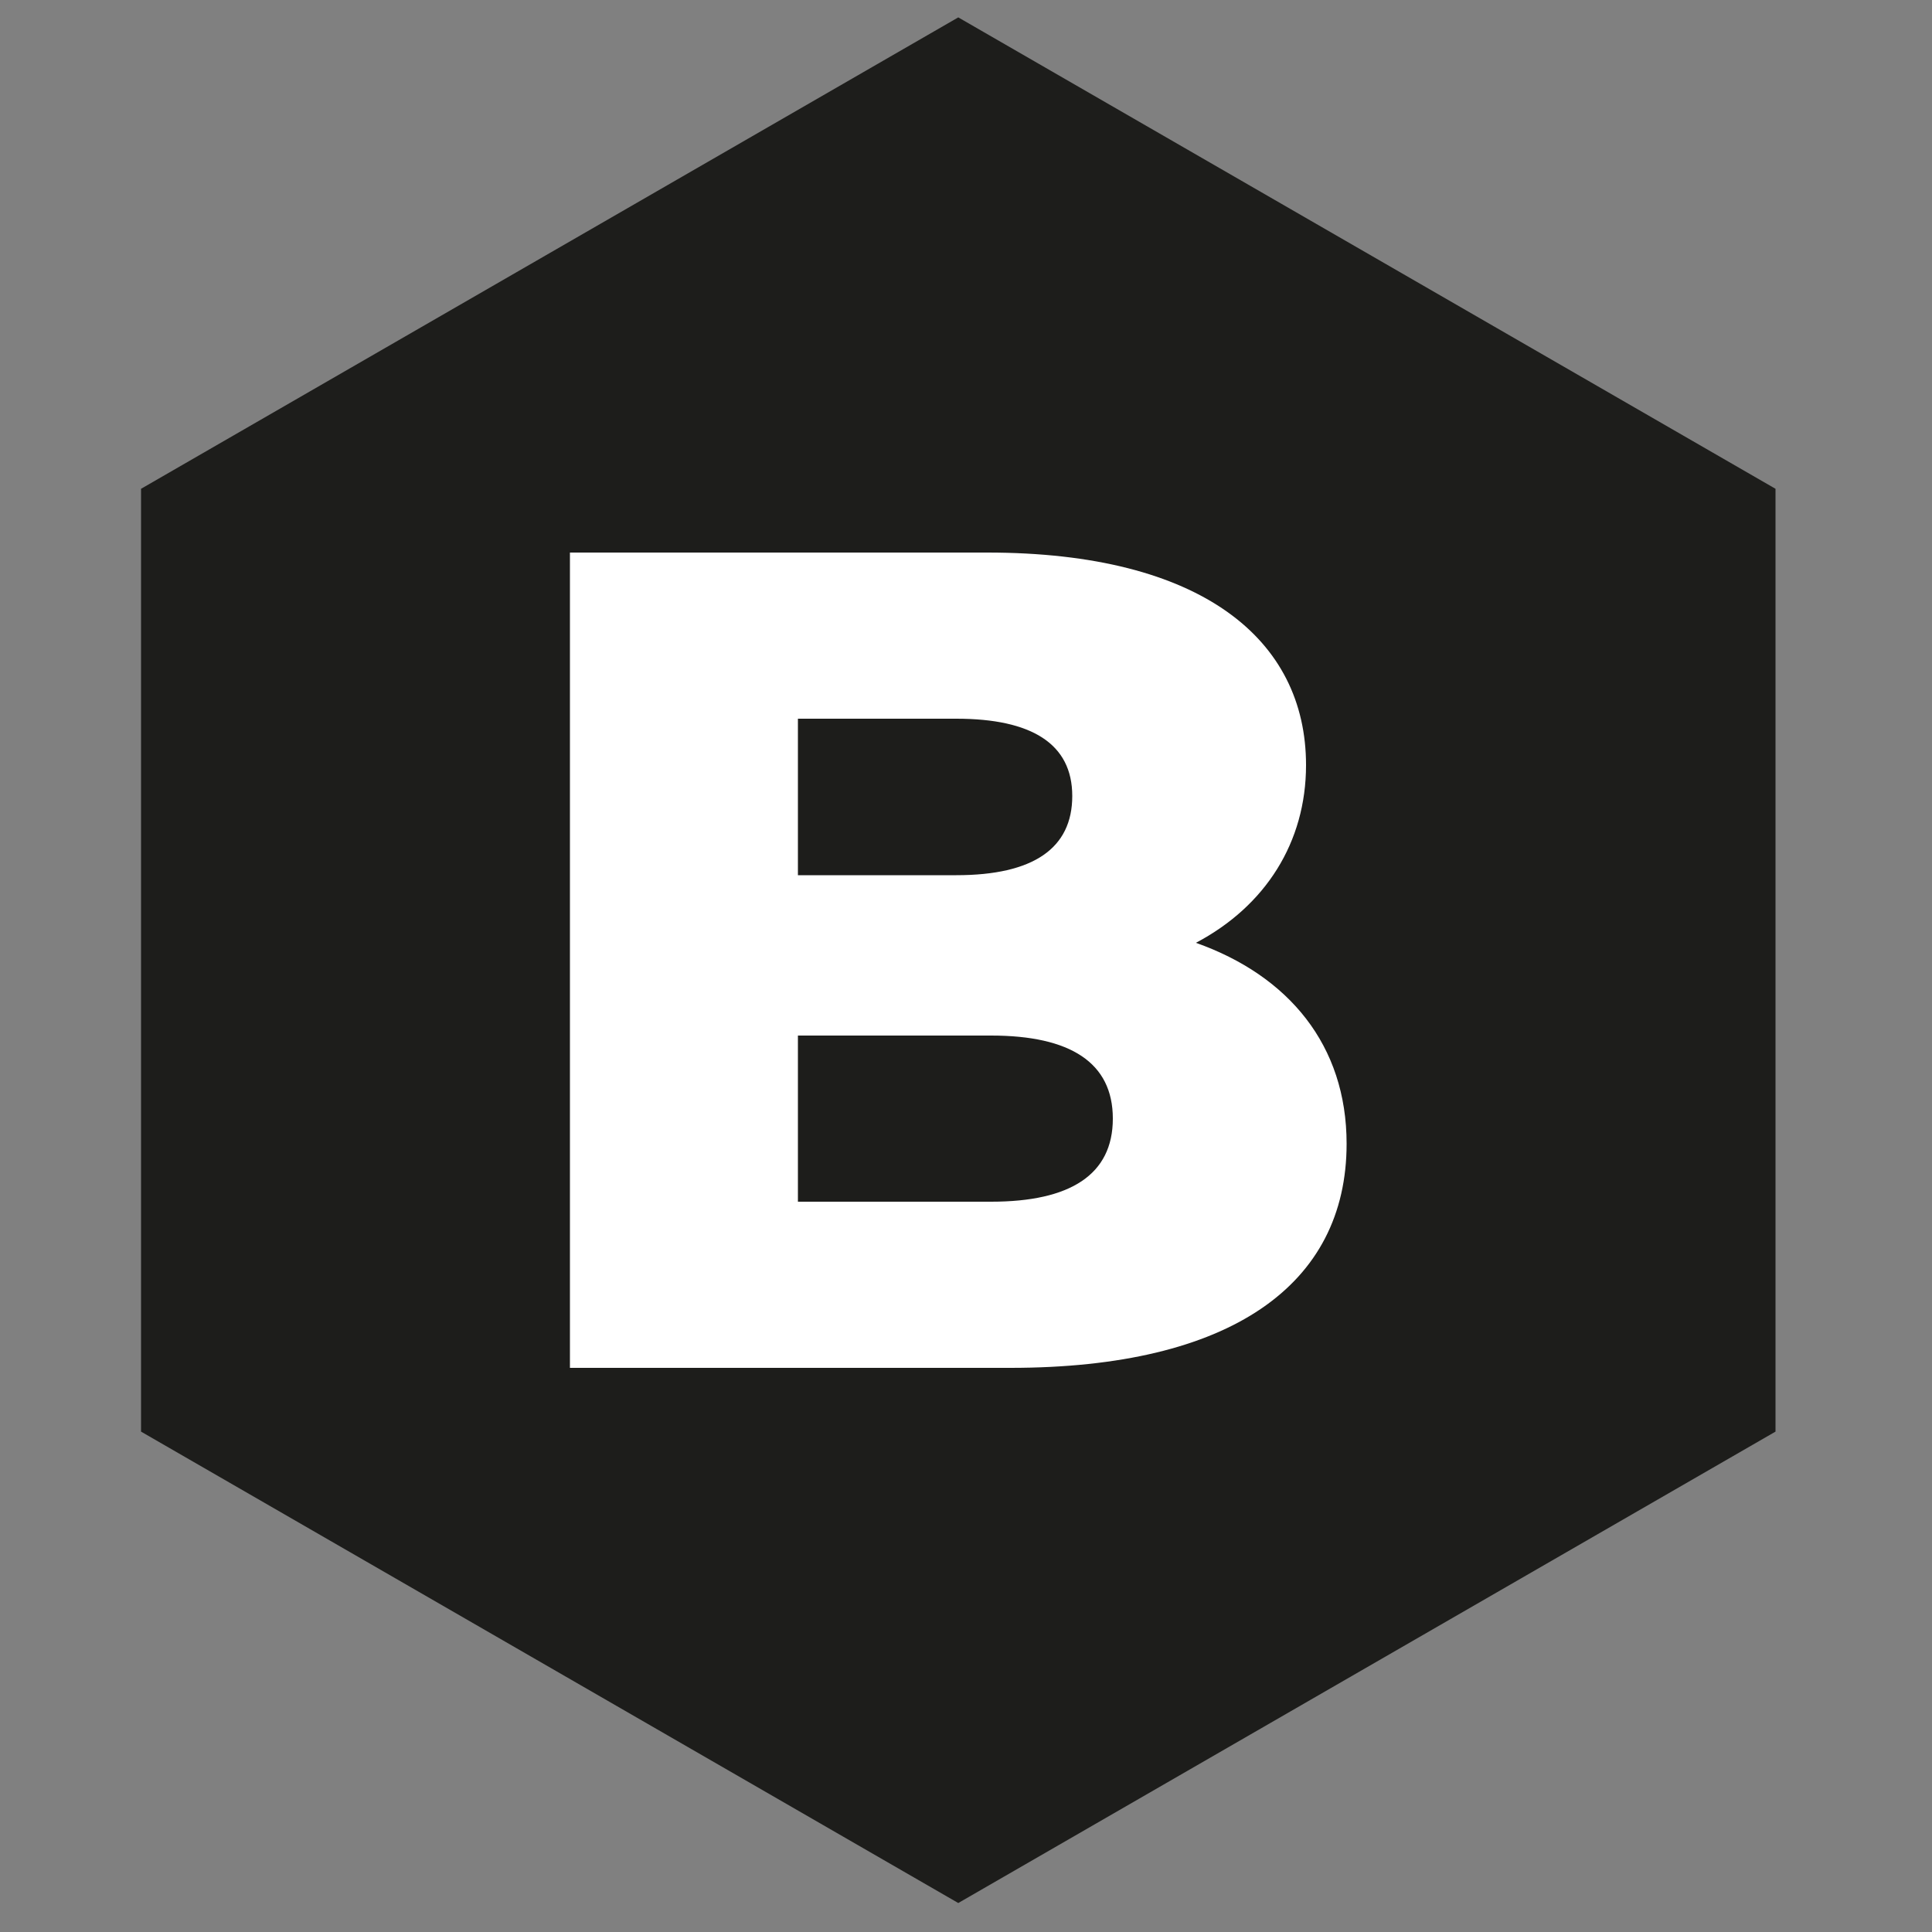 <?xml version="1.0" encoding="utf-8"?>
<!-- Generator: Adobe Illustrator 26.0.1, SVG Export Plug-In . SVG Version: 6.00 Build 0)  -->
<svg version="1.1" id="Layer_1" xmlns="http://www.w3.org/2000/svg" xmlns:xlink="http://www.w3.org/1999/xlink" x="0px" y="0px"
	 viewBox="0 0 100 100" style="enable-background:new 0 0 100 100;" xml:space="preserve">
<rect x="0" y="0" width="100" height="100" fill="#808080" stroke="none"/>
<style type="text/css">
	.st0{fill:#1D1D1B;}
	.st1{fill:#FFFFFF;}
</style>
<g>
	<polygon class="st0" points="91.9,74.1 91.9,25.3 49.6,0.9 7.3,25.3 7.3,74.1 49.6,98.5 	"/>
	<g>
		<path class="st1" d="M69.7,59.2c0,7.3-6,11.6-17.4,11.6H29.5V28.6h21.6c11.1,0,16.5,4.5,16.5,11c0,4-2.1,7.3-5.7,9.2
			C66.7,50.5,69.7,54.1,69.7,59.2z M41.3,37.2v8.1h8.2c4,0,6-1.4,6-4.1c0-2.7-2.1-4-6-4H41.3z M57.6,57.9c0-2.9-2.2-4.3-6.3-4.3h-10
			v8.6h10C55.4,62.2,57.6,60.8,57.6,57.9z"/>
	</g>
</g>
</svg>
